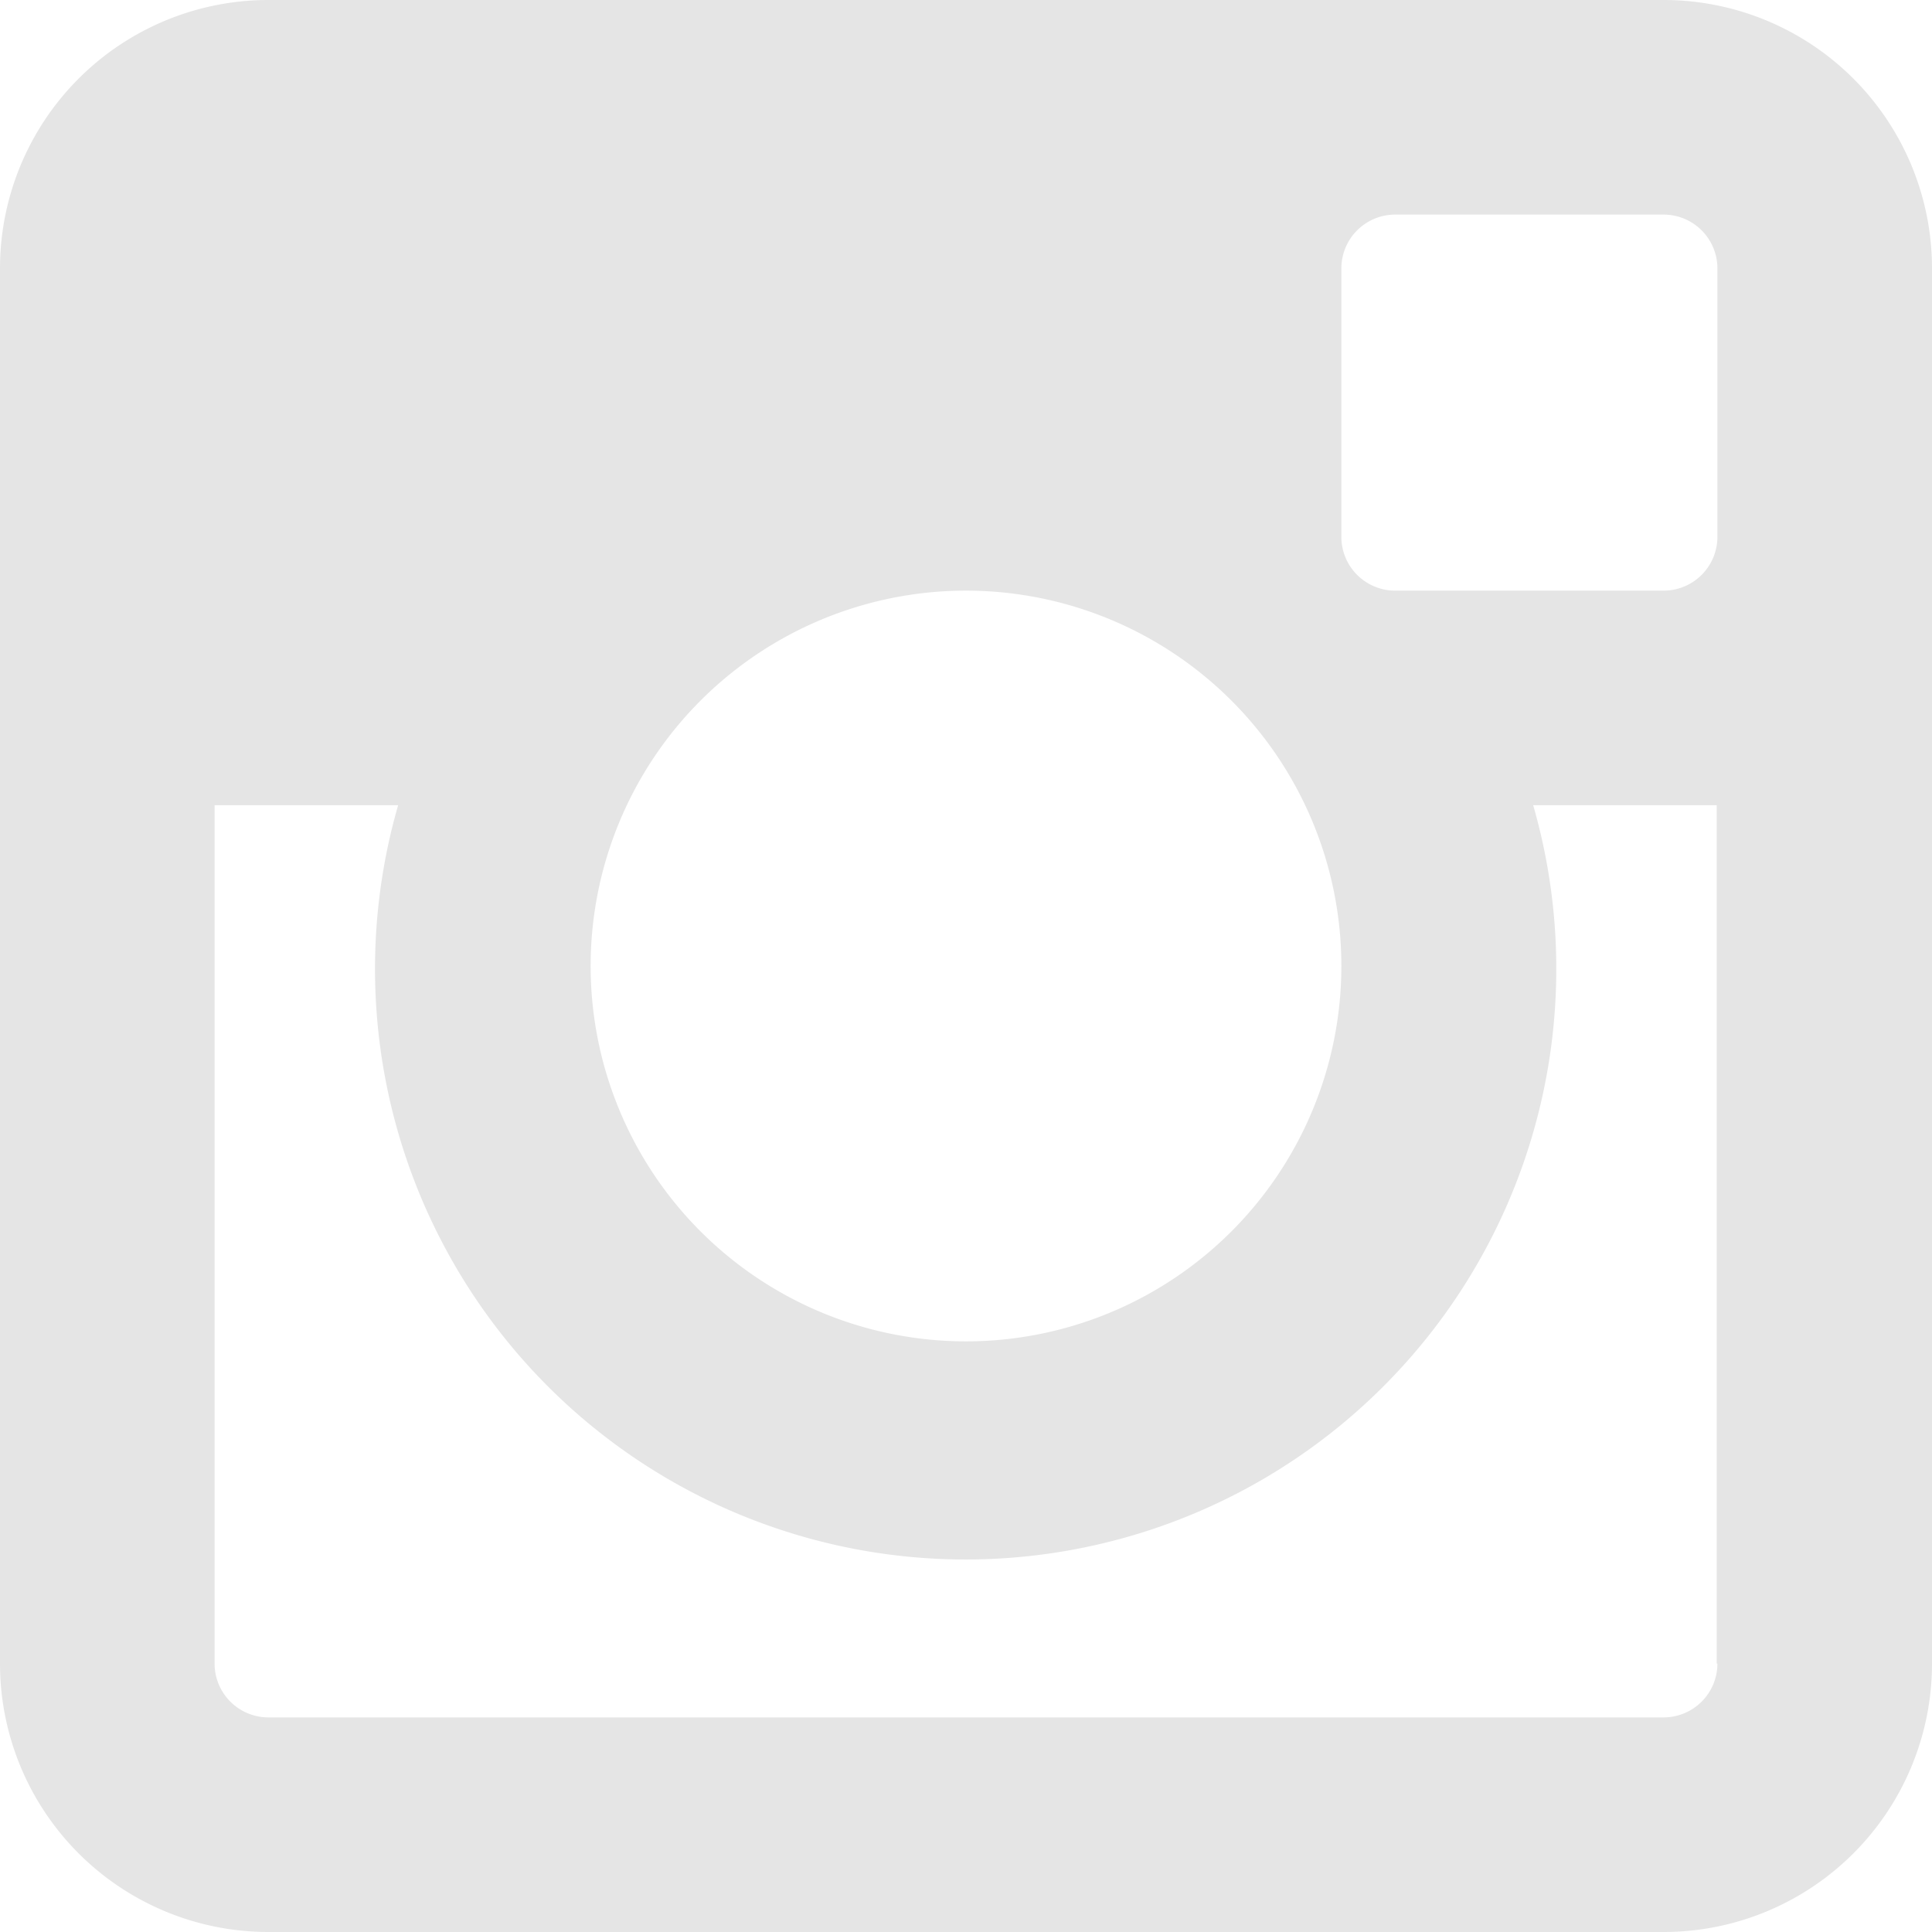 <svg id="Layer_1" data-name="Layer 1" xmlns="http://www.w3.org/2000/svg" viewBox="0 0 28 28"><defs><style>.cls-1{fill:#E5E5E5;}</style></defs><title>instagram</title><path class="cls-1" d="M24.11,0H3.89A3.89,3.89,0,0,0,0,3.89V24.11A3.89,3.89,0,0,0,3.89,28H24.11A3.89,3.89,0,0,0,28,24.11V3.89A3.89,3.89,0,0,0,24.11,0ZM14,8.56A5.44,5.44,0,1,1,8.56,14,5.44,5.44,0,0,1,14,8.56ZM24.89,24.11a0.78,0.78,0,0,1-.78.78H3.89a0.78,0.78,0,0,1-.78-0.78V11.67H5.77a8.56,8.56,0,1,0,16.45,0h2.66V24.11Zm0-16.33a0.78,0.78,0,0,1-.78.78H20.22a0.78,0.78,0,0,1-.78-0.78V3.89a0.78,0.78,0,0,1,.78-0.78h3.89a0.78,0.78,0,0,1,.78.78V7.78Z"/></svg>